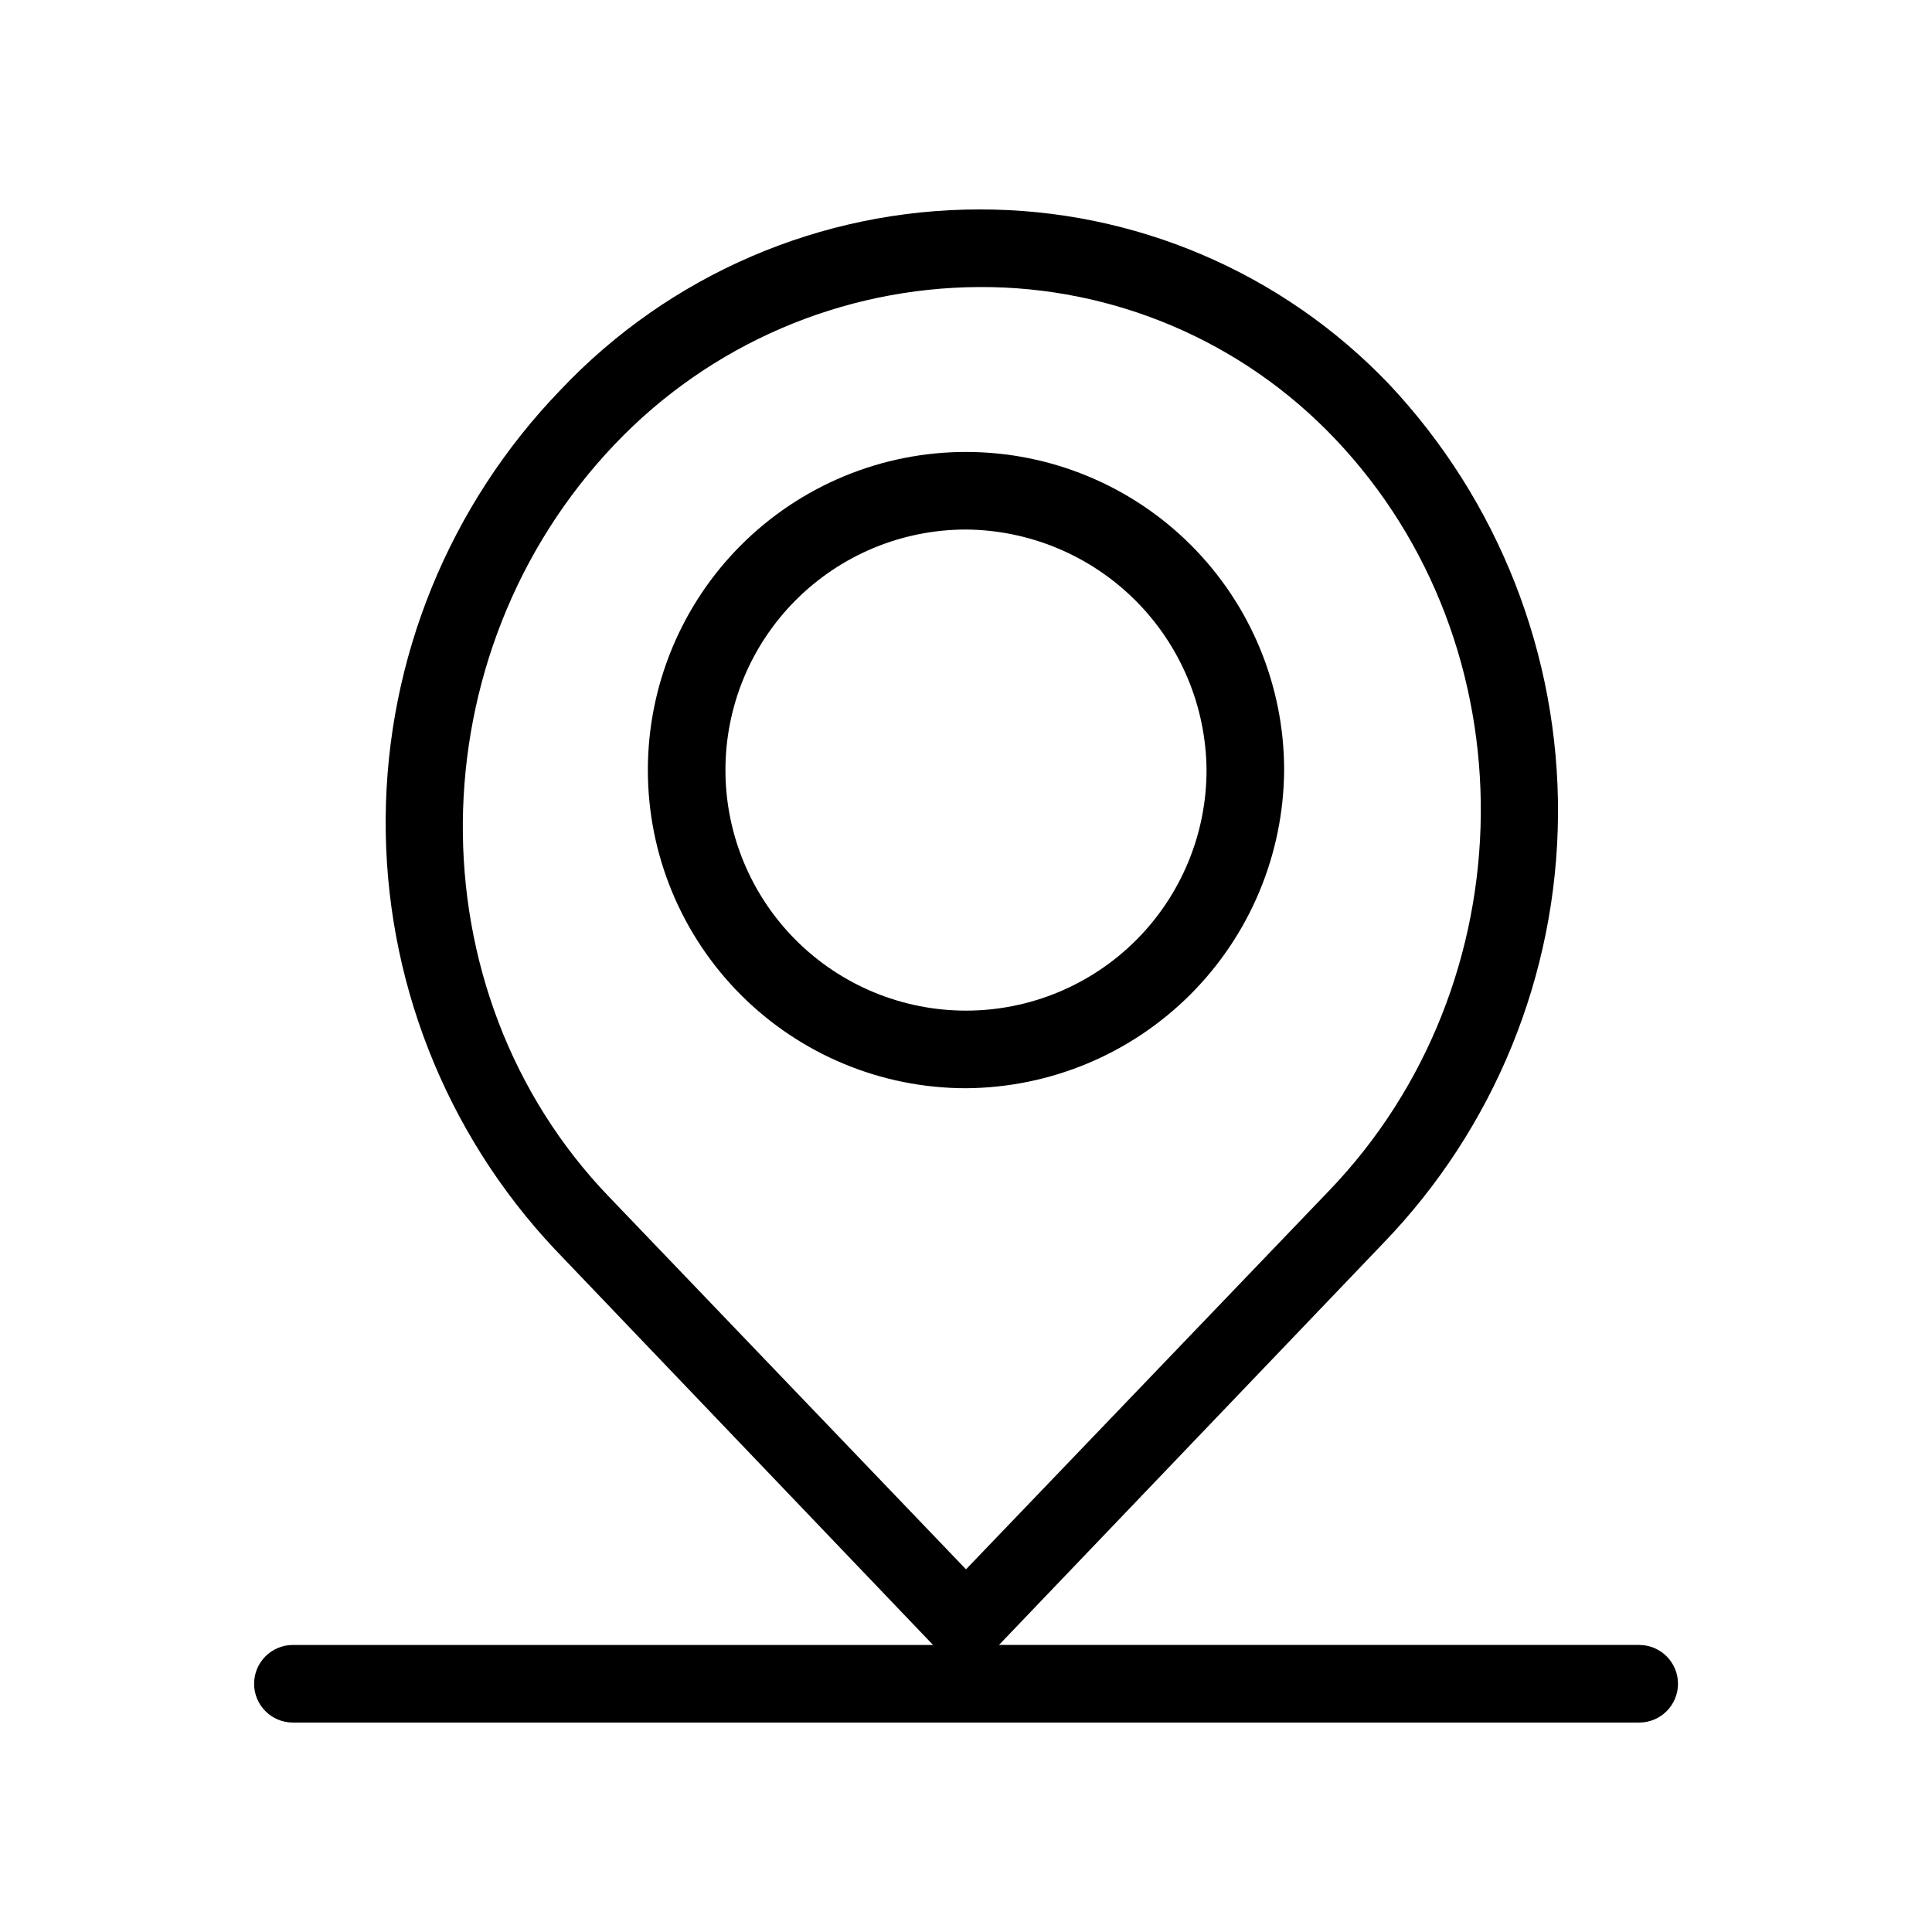 <?xml version="1.0" encoding="UTF-8"?>
<!-- The Best Svg Icon site in the world: iconSvg.co, Visit us! https://iconsvg.co -->
<svg fill="#000000" width="800px" height="800px" version="1.1" viewBox="144 144 512 512" xmlns="http://www.w3.org/2000/svg">
 <g>
  <path d="m400 432.39c-22.363 0-43.809-8.883-59.617-24.695-15.812-15.812-24.695-37.254-24.695-59.617 0-22.359 8.883-43.805 24.695-59.617 15.809-15.809 37.254-24.691 59.617-24.691 22.359 0 43.805 8.883 59.617 24.691 15.809 15.812 24.691 37.258 24.691 59.617-0.133 22.32-9.059 43.688-24.844 59.469-15.781 15.781-37.148 24.707-59.465 24.844zm0-148.06c-16.91 0-33.121 6.715-45.078 18.672-11.953 11.953-18.672 28.168-18.672 45.074s6.719 33.121 18.672 45.078c11.957 11.953 28.168 18.672 45.078 18.672 16.906 0 33.121-6.719 45.074-18.672 11.957-11.957 18.672-28.172 18.672-45.078-0.133-16.863-6.894-33-18.82-44.926-11.926-11.926-28.062-18.688-44.926-18.82z"/>
  <path d="m578.39 579.93h-169.65l101.79-106.42c29.469-30.492 46.07-71.156 46.355-113.56 0.289-42.402-15.758-83.289-44.812-114.18-28.297-29.625-67.504-46.348-108.47-46.266-42.016-0.023-82.184 17.273-111.04 47.809-29.469 30.492-46.07 71.16-46.355 113.56-0.289 42.406 15.758 83.293 44.812 114.18l100.25 104.88h-169.65c-5.68 0-10.281 4.606-10.281 10.281 0 5.68 4.602 10.281 10.281 10.281h356.78c5.68 0 10.285-4.602 10.285-10.281 0-5.676-4.606-10.281-10.285-10.281zm-271.44-318.22c25.199-26.461 60.105-41.5 96.648-41.641 35.543-0.16 69.578 14.348 94.078 40.098 52.438 55.008 51.41 144.46-1.543 199.47l-96.133 100.25-94.594-98.707c-52.438-54.492-51.41-143.95 1.543-199.47z"/>
 </g>
</svg>